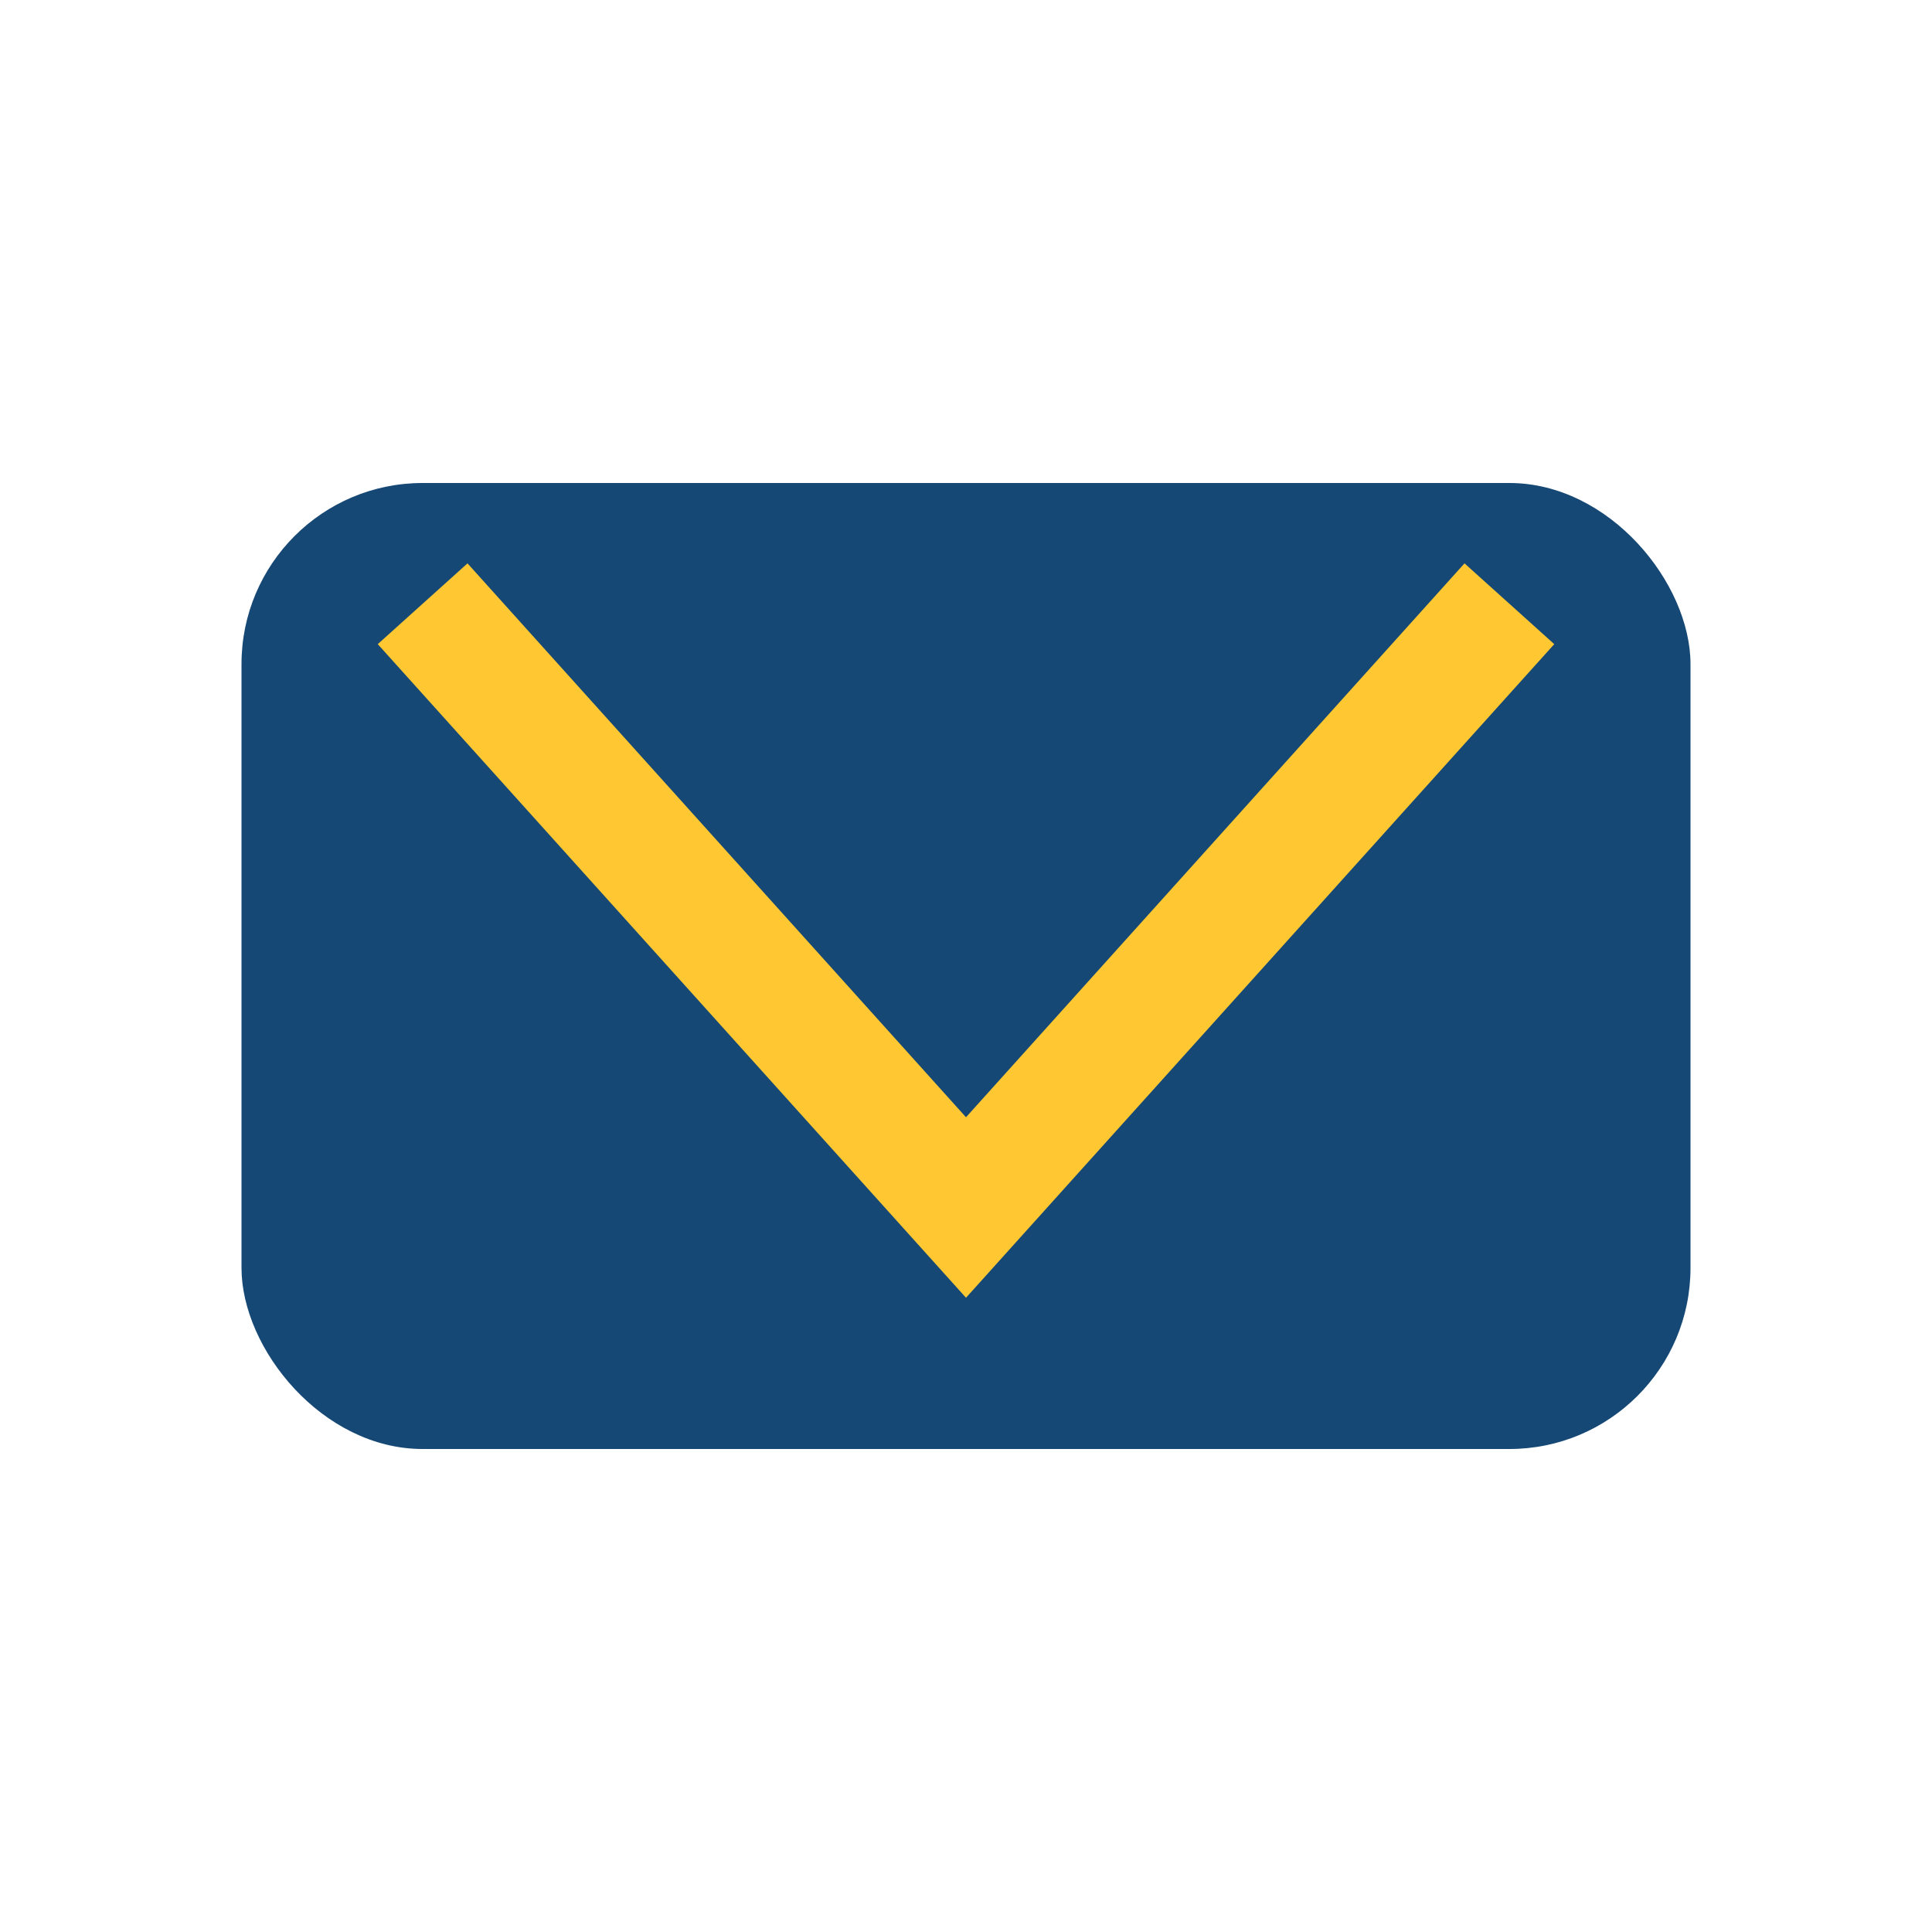 <?xml version="1.0" encoding="UTF-8"?>
<svg xmlns="http://www.w3.org/2000/svg" width="32" height="32" viewBox="0 0 32 32"><rect x="4" y="8" width="24" height="16" rx="3" fill="#164875"/><polyline points="7,10 16,20 25,10" fill="none" stroke="#FFC833" stroke-width="2"/></svg>